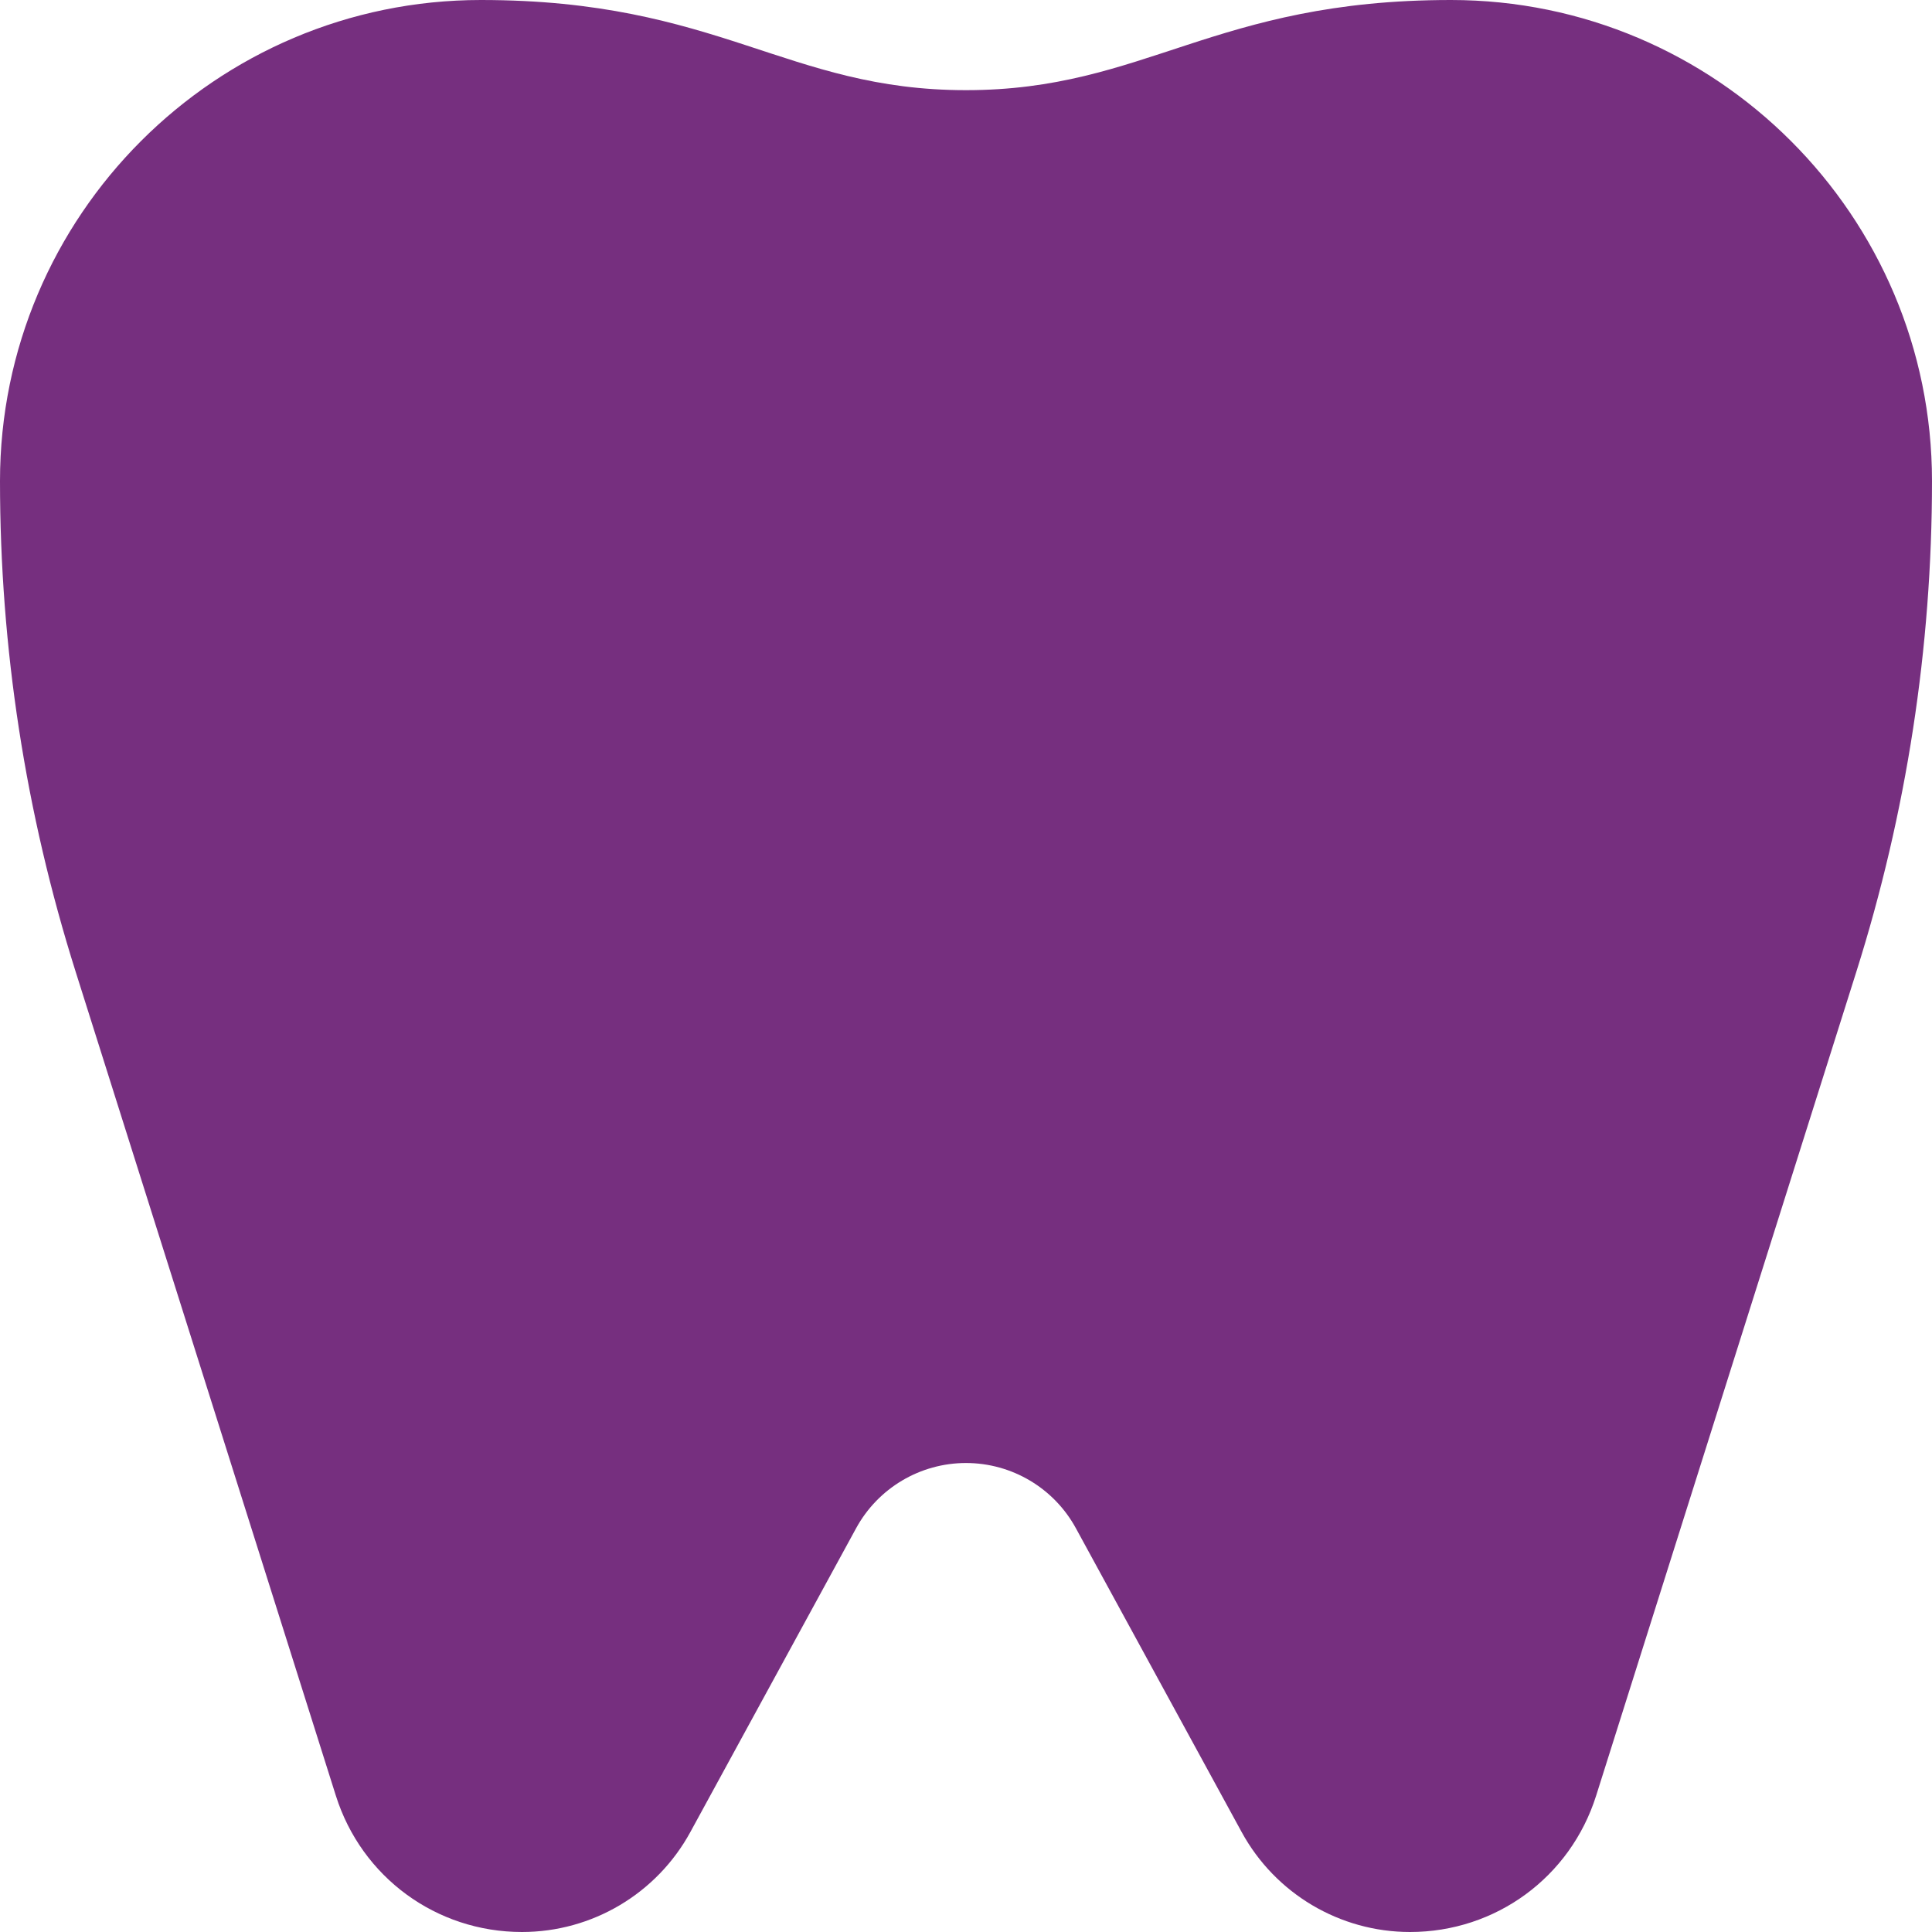 <svg width="12" height="12" viewBox="0 0 12 12" fill="none" xmlns="http://www.w3.org/2000/svg">
<path d="M8.758 12C8.322 12 7.921 11.762 7.712 11.379L6.683 9.493C6.547 9.243 6.285 9.087 6 9.087C5.715 9.087 5.453 9.243 5.317 9.493L4.288 11.379C4.079 11.762 3.678 12 3.242 12C2.71 12 2.246 11.66 2.086 11.153L0.47 6.036C0.158 5.048 0 4.023 0 2.988C0 1.34 1.34 0 2.987 0C4.466 0 4.885 0.56 6 0.56C7.116 0.56 7.535 0 9.012 0C10.66 0 12 1.34 12 2.988C12 4.023 11.842 5.048 11.53 6.036L9.914 11.153C9.754 11.66 9.29 12 8.758 12Z" fill="#762f7f"/>
</svg>
